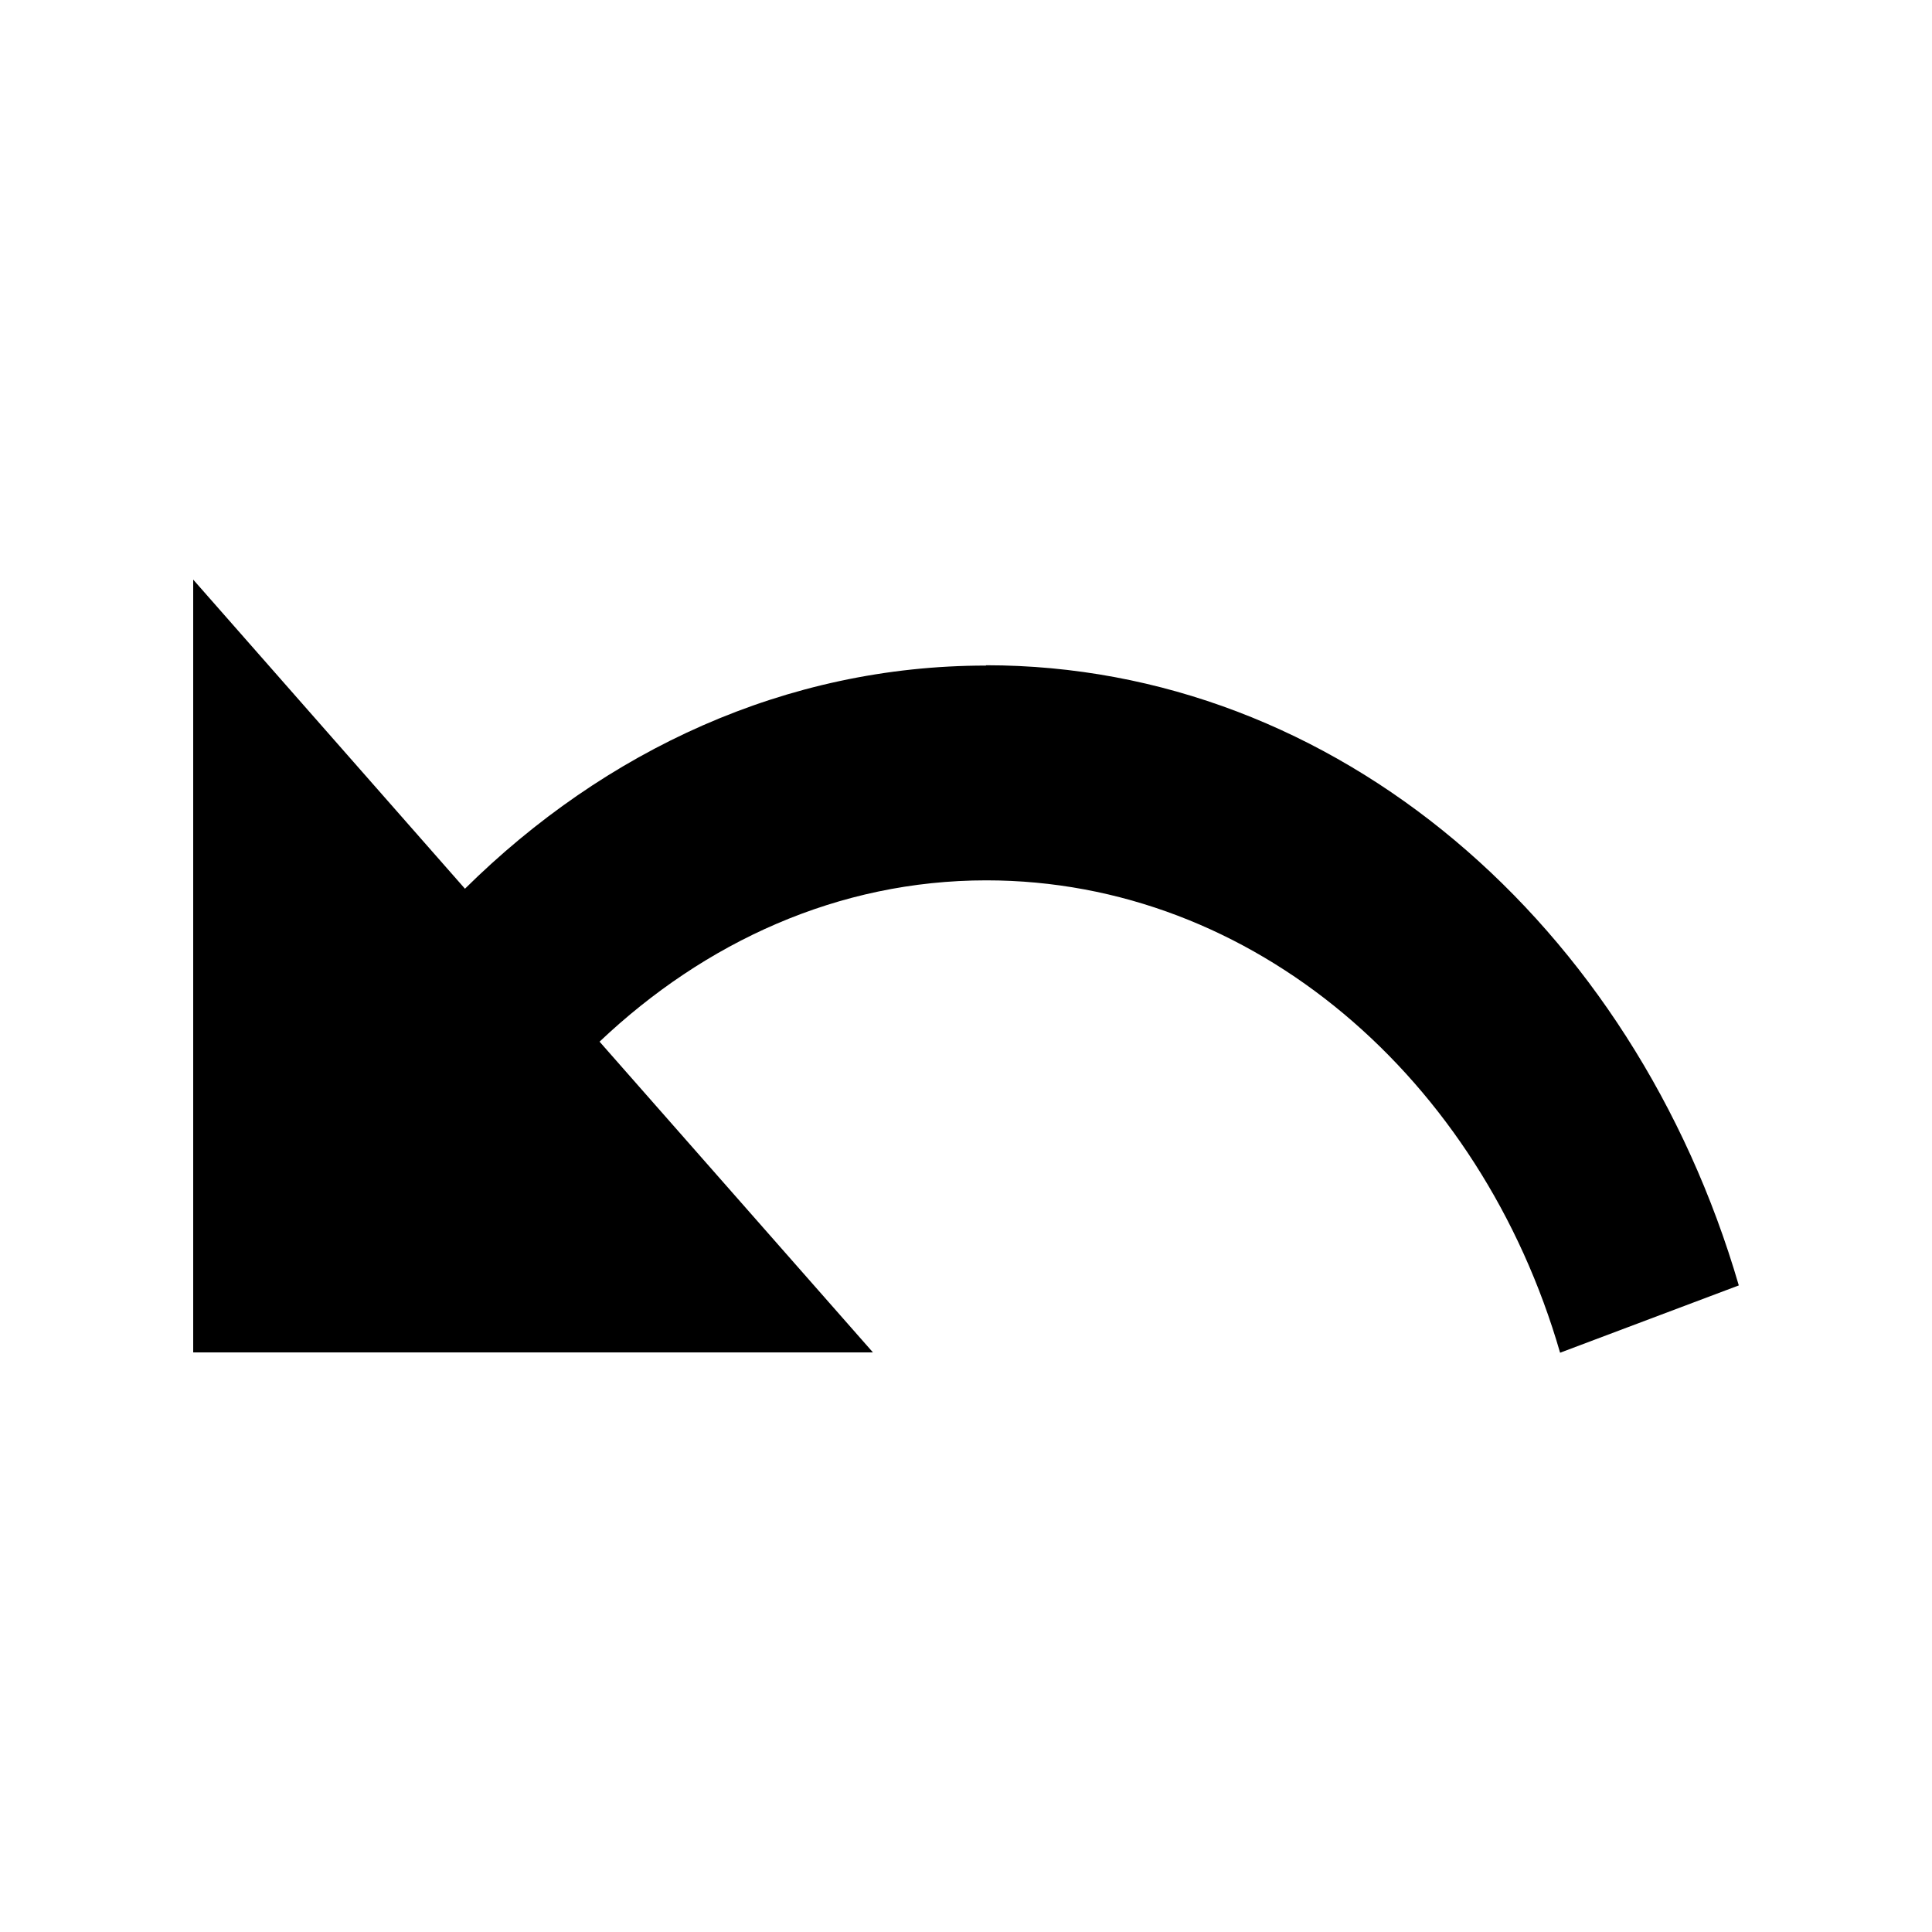 <svg width="6mm" height="6mm" viewBox="0 0 6 6" xmlns="http://www.w3.org/2000/svg"><path d="M3.062 2.067c-.621 0-1.184.264-1.618.693L.6 1.8v2.4H2.711l-.849-.965c.326-.309.741-.501 1.201-.501.83 0 1.536.616 1.782 1.467L5.4 3.992c-.326-1.118-1.247-1.926-2.338-1.926Z" style="stroke-width:.4"/></svg>